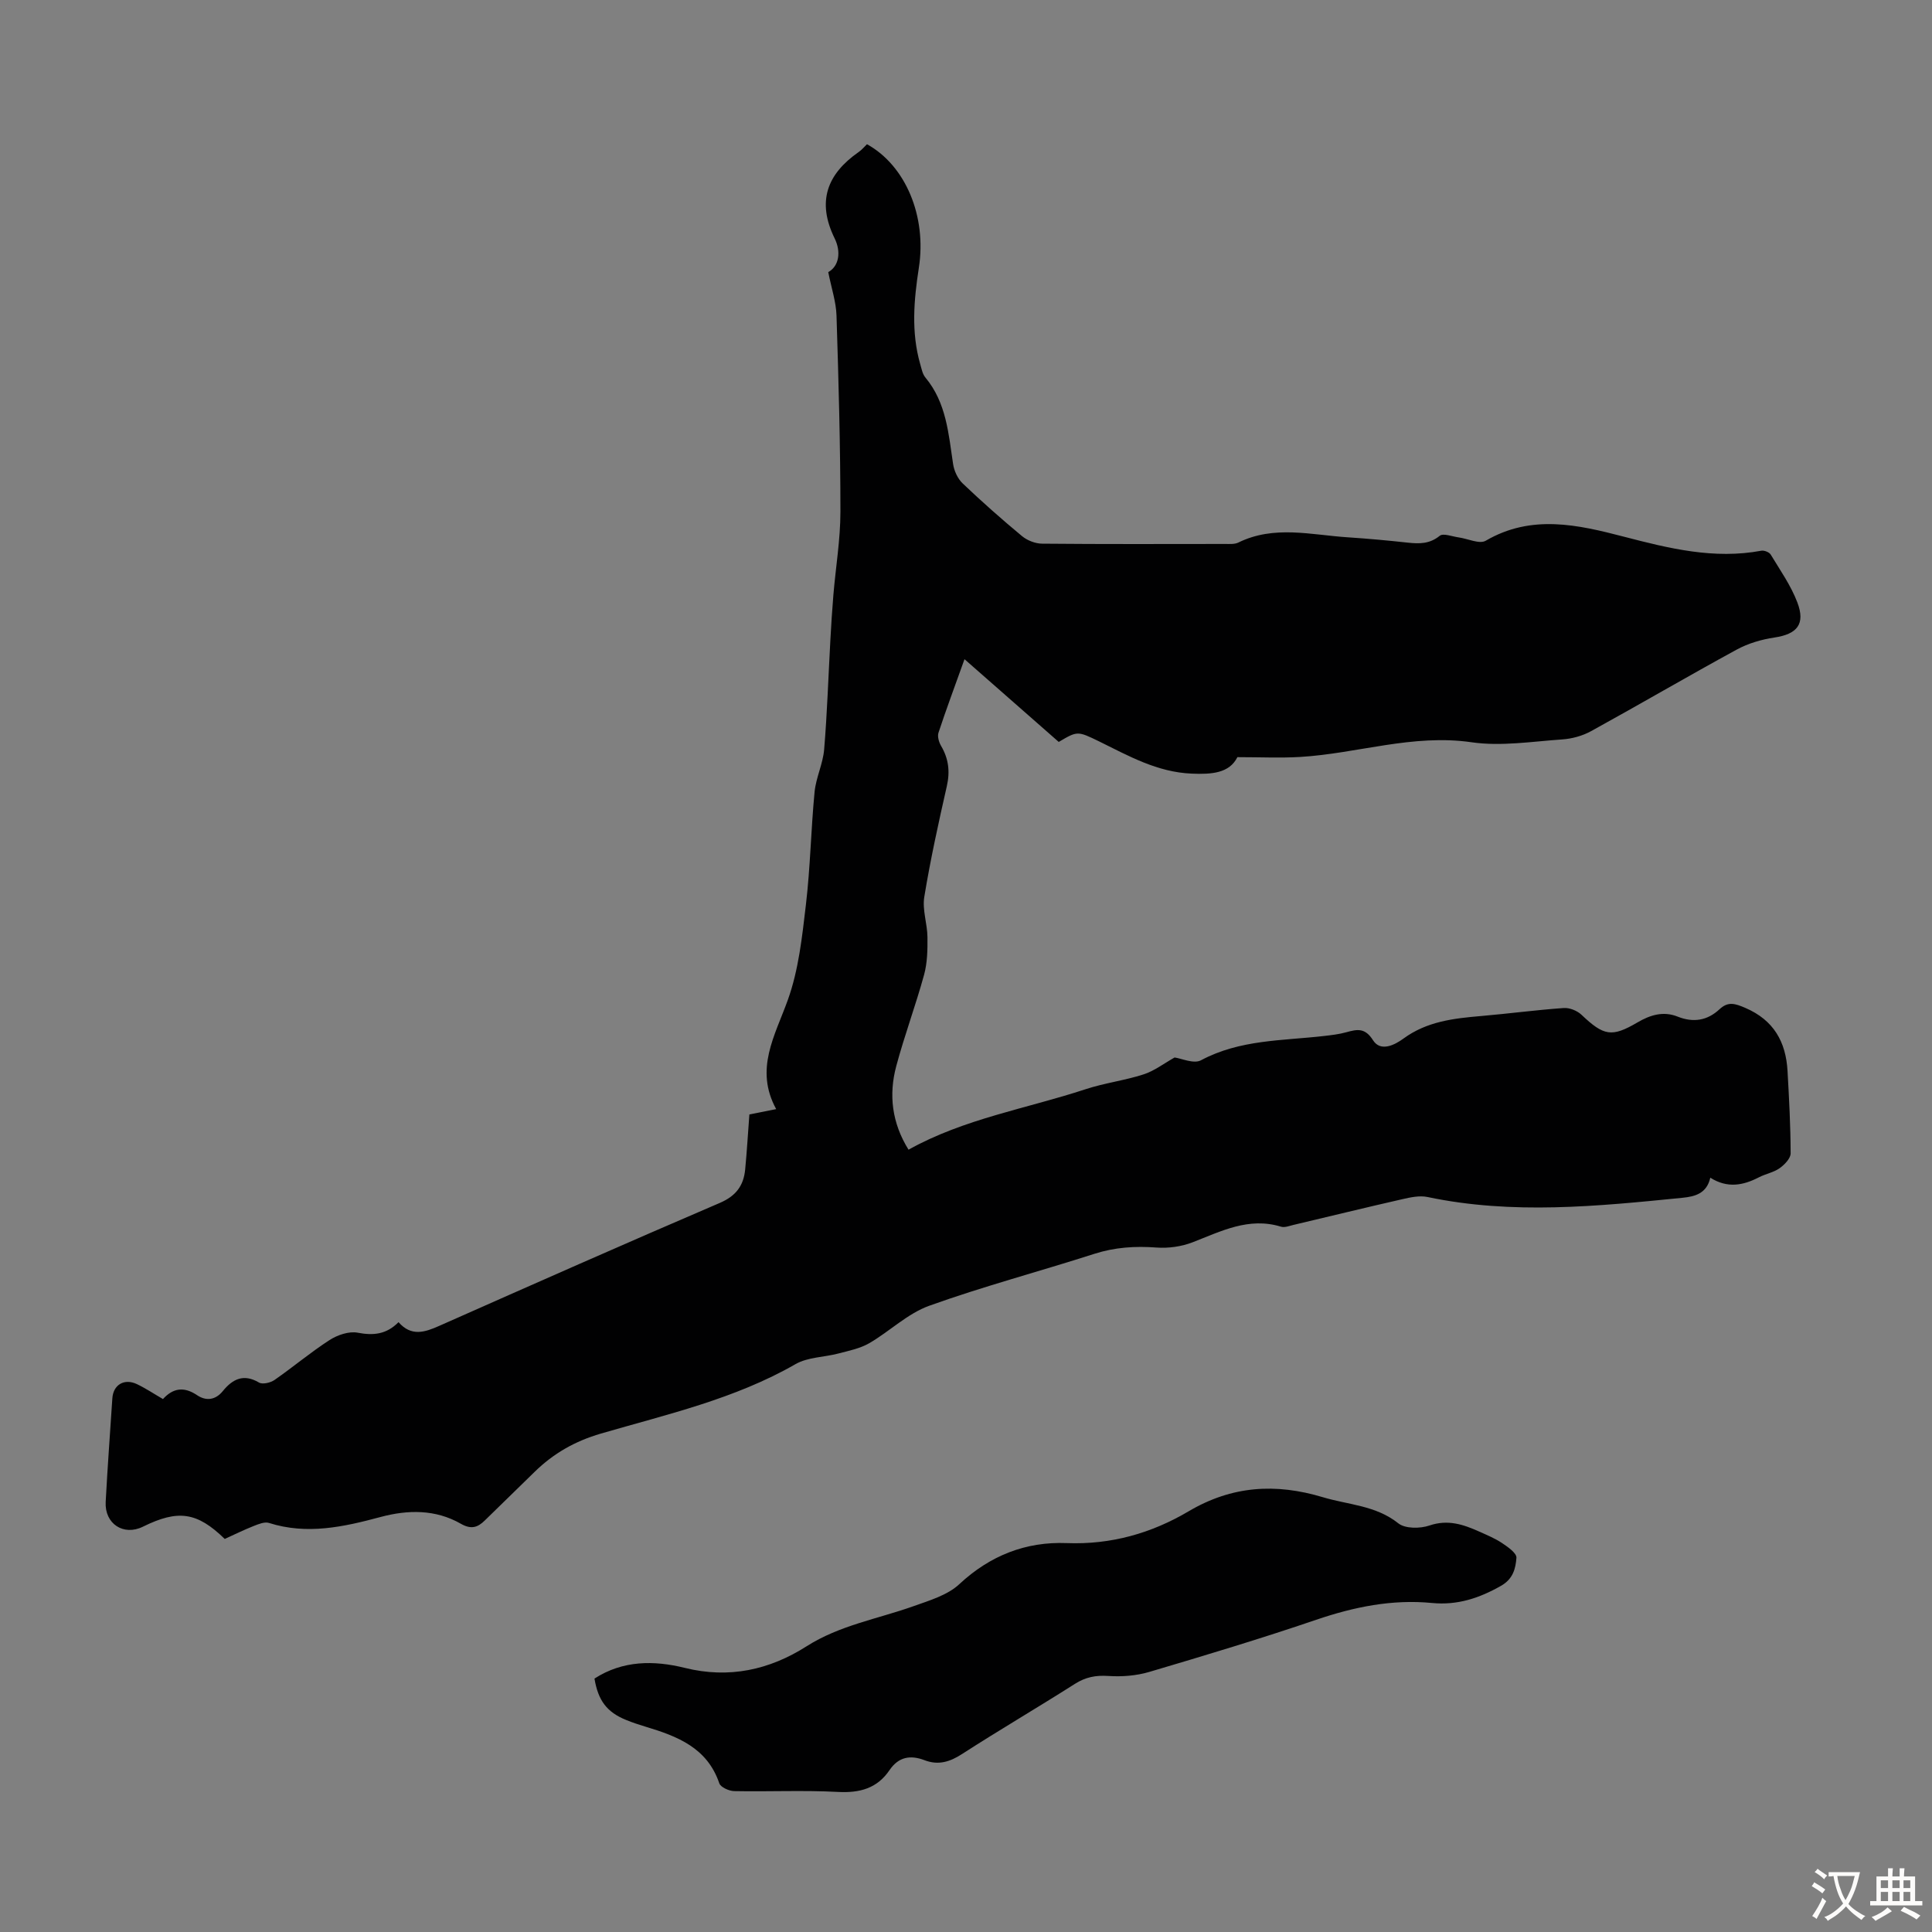 <svg enable-background="new 0 0 400 400" viewBox="0 0 400 400" xmlns="http://www.w3.org/2000/svg"><rect x="0" y="0" width="400" height="400" fill="#808080" stroke="none"/><path d="m219.2 153.61c-6.39-5.61-12.73-11.18-19.51-17.13-2.06 5.76-3.82 10.46-5.39 15.23-.25.77.09 1.94.53 2.7 1.57 2.66 1.89 5.32 1.2 8.36-1.73 7.62-3.41 15.25-4.67 22.95-.43 2.66.63 5.52.66 8.3.03 2.6-.02 5.32-.7 7.8-1.74 6.35-4.06 12.55-5.76 18.91-1.59 5.94-.91 11.74 2.54 17.3 11.51-6.42 24.41-8.49 36.66-12.52 3.91-1.29 8.08-1.8 12-3.07 2.24-.72 4.21-2.26 6.43-3.5 1.41.19 3.97 1.38 5.46.58 8.05-4.31 16.86-4.04 25.48-5.03 1.55-.18 3.13-.36 4.63-.78 2.24-.62 3.85-.96 5.51 1.66 1.58 2.5 4.54.94 6.28-.33 4.89-3.59 10.46-4.2 16.18-4.69 5.67-.49 11.33-1.25 17.01-1.65 1.2-.09 2.78.54 3.67 1.38 4.66 4.42 6.29 4.72 11.63 1.59 2.61-1.53 5.33-2.38 8.3-1.19 3.24 1.29 6.15.83 8.68-1.54 1.77-1.65 3.22-1.17 5.32-.27 5.89 2.53 8.41 7.03 8.75 13.07.32 5.68.63 11.37.64 17.06 0 1.04-1.27 2.35-2.29 3.07-1.25.88-2.89 1.16-4.28 1.88-3.25 1.68-6.51 2.32-10.06.08-.74 3.27-3.15 3.9-5.77 4.16-17.59 1.76-35.18 3.54-52.77-.16-1.64-.35-3.53.06-5.23.45-7.52 1.71-15.01 3.55-22.51 5.32-.86.2-1.85.61-2.61.37-6.7-2.05-12.4.96-18.34 3.25-2.29.88-4.98 1.25-7.43 1.07-4.41-.33-8.61-.06-12.86 1.3-11.38 3.66-22.97 6.72-34.21 10.76-4.48 1.61-8.18 5.3-12.41 7.75-1.91 1.1-4.22 1.56-6.39 2.13-2.95.78-6.33.74-8.87 2.2-12.59 7.23-26.6 10.39-40.3 14.38-5.37 1.57-9.82 4.11-13.71 7.92-3.44 3.37-6.89 6.72-10.33 10.08-1.49 1.46-2.83 1.88-4.96.66-5.24-3-10.96-2.91-16.62-1.39-7.63 2.05-15.21 3.73-23.09 1.23-.91-.29-2.17.24-3.17.63-2.06.82-4.05 1.8-5.99 2.68-5.74-5.58-9.65-6.13-16.93-2.54-4.01 1.98-7.96-.58-7.72-5.13.38-7.15.91-14.29 1.38-21.44.18-2.8 2.46-4.19 5.09-2.94 1.81.86 3.49 1.99 5.39 3.09 2.09-2.29 4.35-2.63 7.05-.81 1.83 1.23 3.78 1.08 5.35-.85 2.01-2.47 4.29-3.65 7.48-1.76.73.43 2.38.05 3.21-.53 3.86-2.68 7.47-5.73 11.41-8.27 1.63-1.05 4-1.86 5.8-1.52 3.25.62 5.95.37 8.47-2.18 2.65 3.03 5.44 2.1 8.47.75 19.31-8.56 38.62-17.11 58.03-25.43 3.37-1.44 4.94-3.58 5.27-6.93.36-3.76.58-7.54.87-11.39 1.58-.32 3.19-.64 5.55-1.11-4.53-8.29-.25-15.17 2.42-22.63 2.23-6.21 2.95-13.03 3.73-19.65.92-7.76 1.05-15.6 1.8-23.39.29-2.96 1.73-5.82 1.98-8.78.63-7.54.87-15.11 1.29-22.67.17-3.1.36-6.2.62-9.3.48-5.76 1.46-11.51 1.46-17.27 0-13.54-.38-27.08-.81-40.61-.09-2.84-1.05-5.66-1.71-8.99 2.27-1.26 2.67-4.24 1.33-6.97-3.74-7.62-1.61-13.32 5-17.92.63-.44 1.14-1.07 1.69-1.59 7.99 4.41 12.39 14.92 10.74 25.57-1.03 6.67-1.62 13.33.28 19.95.28.96.47 2.06 1.08 2.79 4.34 5.22 4.78 11.62 5.73 17.91.21 1.41.95 3.02 1.97 4 3.97 3.78 8.08 7.42 12.3 10.92 1.09.9 2.75 1.55 4.16 1.56 12.65.12 25.3.07 37.95.06.89 0 1.9.08 2.65-.28 7.44-3.67 15.14-1.58 22.76-1.09 4.13.27 8.25.65 12.37 1.1 2.39.26 4.51.27 6.59-1.42.73-.59 2.58.15 3.9.33 1.91.26 4.33 1.45 5.63.69 9.47-5.53 19.1-3.31 28.62-.83 9.37 2.44 18.66 4.72 28.43 2.9.6-.11 1.64.3 1.94.79 1.96 3.24 4.19 6.41 5.52 9.91 1.72 4.52-.07 6.57-4.73 7.27-2.68.4-5.45 1.21-7.82 2.5-10.11 5.51-20.05 11.33-30.14 16.88-1.78.98-3.95 1.58-5.99 1.72-6.25.43-12.65 1.47-18.75.59-12.21-1.77-23.69 2.34-35.54 3.04-4.09.24-8.21.04-12.96.04-1.66 3.32-5.3 3.59-9.48 3.41-7.12-.3-13.03-3.66-19.13-6.66-4.5-2.19-4.5-2.19-8.38.1z" fill="#010102"/><path d="m123.08 347.53c5.86-3.78 12.29-3.8 18.71-2.21 9.14 2.27 17.53.41 25.18-4.46 6.88-4.38 14.73-5.67 22.17-8.32 3.3-1.18 7.02-2.27 9.47-4.55 6.38-5.95 13.8-8.84 22.23-8.51 9.19.36 17.58-2.05 25.23-6.57 9-5.32 18.05-5.86 27.81-2.93 5.28 1.59 10.95 1.68 15.63 5.41 1.42 1.13 4.51 1.11 6.44.45 3.81-1.3 7.01-.22 10.29 1.25 1.63.73 3.31 1.42 4.78 2.41 1.19.79 3.01 2.08 2.94 3.02-.16 2.18-.67 4.38-3.18 5.8-4.51 2.57-9.05 4.07-14.3 3.56-8.25-.8-16.14.81-23.98 3.48-11.42 3.89-22.98 7.37-34.54 10.79-2.69.8-5.69 1.03-8.5.84-2.6-.17-4.69.23-6.9 1.63-7.73 4.92-15.66 9.55-23.36 14.52-2.56 1.66-4.94 2.38-7.79 1.29-2.93-1.12-5.37-.7-7.24 2.05-2.57 3.79-6.16 4.76-10.68 4.52-7.14-.38-14.32-.03-21.48-.17-1.07-.02-2.81-.8-3.09-1.62-2.49-7.34-8.64-9.72-15.18-11.69-1.39-.42-2.77-.87-4.11-1.42-3.97-1.61-5.79-4-6.55-8.57z" fill="#010102"/><g fill="#fcfbfa"><path d="m377.9 391.2c-.2.3-.4.5-.6.8-.7-.6-1.4-1-2.2-1.5.2-.3.4-.5.5-.8.6.4 1.4.8 2.3 1.5zm-1.8 6.1c-.2-.2-.5-.4-.9-.6.4-.6.8-1.2 1.2-1.9s.7-1.3.9-1.9c.3.3.5.5.8.7-.7 1.3-1.4 2.6-2 3.7zm2.2-9c-.3.3-.5.5-.6.8-.6-.6-1.3-1.1-2-1.5.3-.3.5-.5.6-.7.6.5 1.3.9 2 1.4zm.3.2v-.9h2 4.5c-.3 1.3-.6 2.5-1 3.6s-.9 2.1-1.4 3c.4.5 1 1 1.6 1.4s1.2.8 1.9 1.1c-.3.2-.5.4-.8.8-.4-.3-1-.7-1.6-1.2s-1.2-1.1-1.6-1.6c-.5.6-1.1 1.1-1.7 1.6s-1.4.9-2.1 1.4c-.1-.3-.3-.5-.7-.8.6-.2 1.2-.5 1.9-1s1.4-1.1 2-1.8c-.5-.8-.9-1.6-1.2-2.5s-.6-2-.8-3.2c-.4.1-.7.1-1 .1zm2.5 2.7c.3 1 .7 1.7 1 2.2.3-.5.6-1.1 1-2s.6-1.9.9-3h-3.2-.4c.1.9.3 1.8.7 2.8z"/><path d="m396.5 388.5v1.5 3.6h1.5v.9c-.4 0-1 0-1.7 0h-7.9c-.5 0-.9 0-1.2 0v-.9h1.3v-3.5c0-.7 0-1.2 0-1.6h2.4c0-.8 0-1.4 0-1.7h1c0 .3-.1.8-.1 1.7h1.5c0-.8 0-1.4 0-1.7h1c0 .3-.1.9-.1 1.7zm-8.2 9.2c-.2-.3-.5-.5-.8-.8.8-.3 1.4-.6 1.9-.9s1-.7 1.4-1.1c.3.3.6.5.9.8-1.6 1-2.8 1.6-3.4 2zm2.6-6.8v-1.6h-1.5v1.6zm0 2.7v-1.9h-1.5v1.9zm2.4-2.7v-1.6h-1.5v1.6zm0 2.7v-1.9h-1.5v1.9zm.2 2 .7-.8c.4.2.9.5 1.6.8s1.3.7 1.8 1c-.3.3-.5.5-.8.8-.4-.3-1.5-1-3.3-1.8zm2-4.7v-1.6h-1.4v1.6zm0 2.7v-1.9h-1.4v1.9z"/></g></svg>